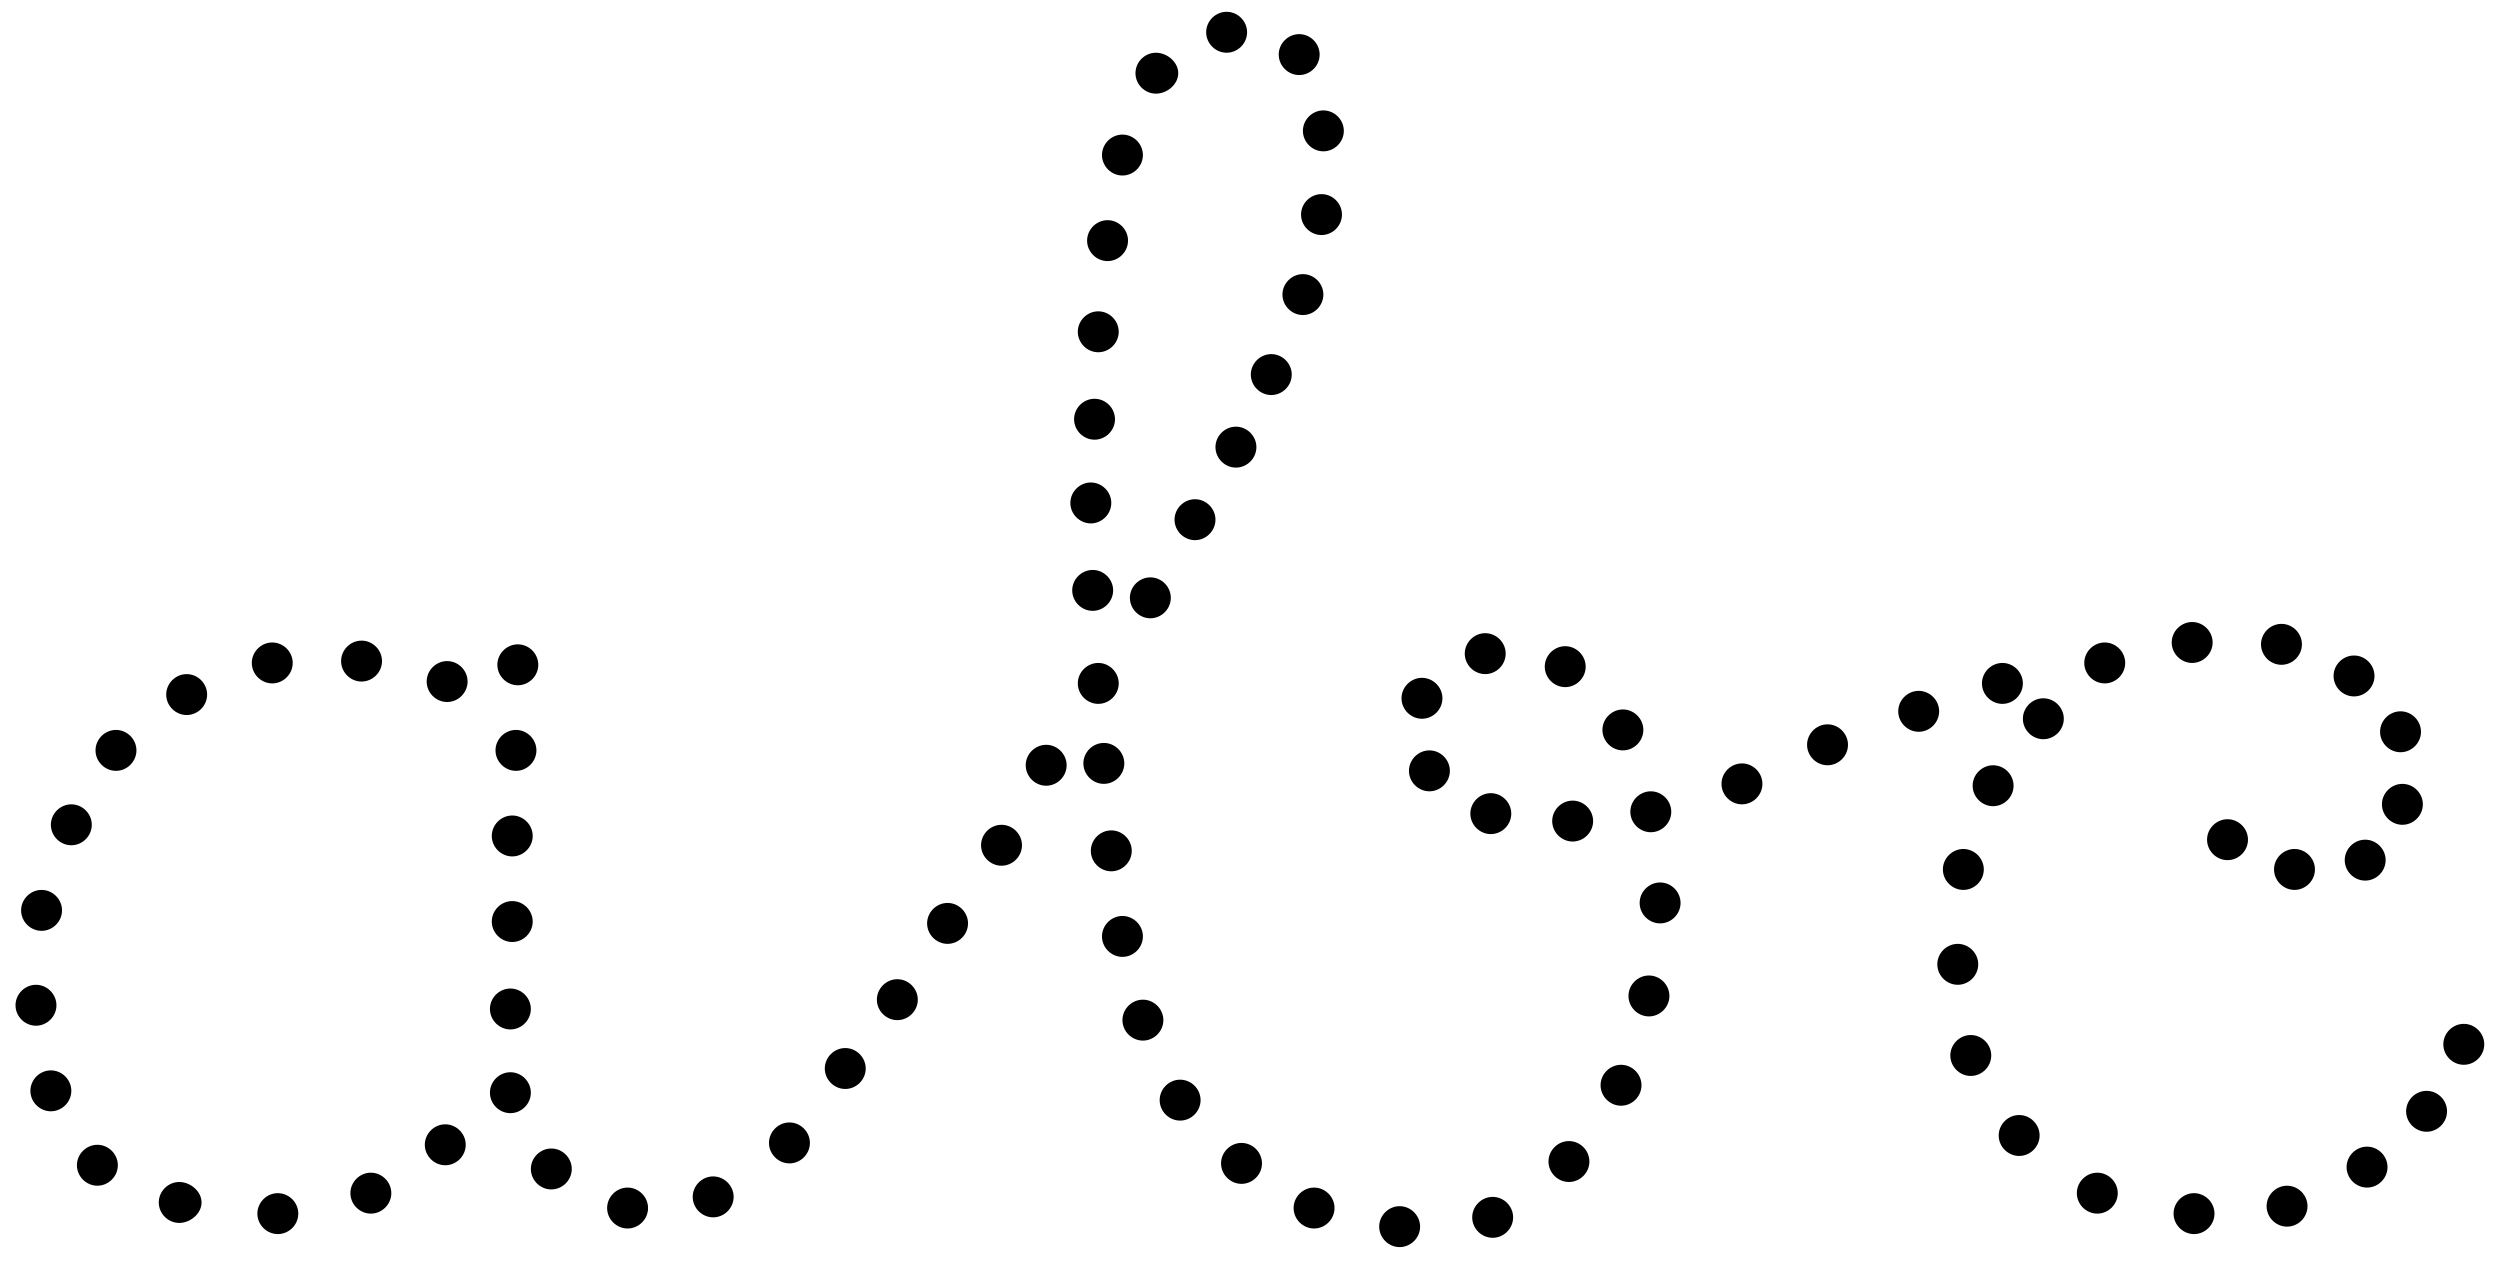 <?xml version="1.0" encoding="utf-8"?>
<!-- Generator: Adobe Illustrator 15.0.0, SVG Export Plug-In . SVG Version: 6.00 Build 0)  -->
<!DOCTYPE svg PUBLIC "-//W3C//DTD SVG 1.1//EN" "http://www.w3.org/Graphics/SVG/1.1/DTD/svg11.dtd">
<svg version="1.1" id="Layer_1" xmlns="http://www.w3.org/2000/svg" xmlns:xlink="http://www.w3.org/1999/xlink" x="0px" y="0px"
	 width="1440px" height="735.853px" viewBox="0 0 1440 735.853" enable-background="new 0 0 1440 735.853" xml:space="preserve">
<g>
	<path d="M20.725,567.24c6.43,0,11.788,5.357,11.788,11.787s-5.358,11.788-11.788,11.788c-6.429,0-11.788-5.358-11.788-11.788
		S14.296,567.24,20.725,567.24z M23.94,512.589c6.43,0,11.788,5.358,11.788,11.787c0,6.43-5.358,11.788-11.788,11.788
		s-11.788-5.358-11.788-11.788C12.152,517.947,17.51,512.589,23.94,512.589z M29.298,616.533c6.43,0,11.788,5.358,11.788,11.788
		s-5.358,11.787-11.788,11.787s-11.788-5.357-11.788-11.787S22.868,616.533,29.298,616.533z M41.085,463.296
		c6.43,0,11.788,5.357,11.788,11.787s-5.358,11.788-11.788,11.788s-11.788-5.358-11.788-11.788S34.656,463.296,41.085,463.296z
		 M56.088,659.397c6.43,0,11.788,5.357,11.788,11.787s-5.358,11.788-11.788,11.788S44.3,677.614,44.3,671.185
		S49.658,659.397,56.088,659.397z M66.804,420.432c6.43,0,11.788,5.358,11.788,11.788c0,6.429-5.358,11.787-11.788,11.787
		s-11.788-5.358-11.788-11.787C55.016,425.79,60.374,420.432,66.804,420.432z M103.238,680.829c6.43,0,12.859,5.358,12.859,11.788
		c0,6.429-6.43,11.787-12.859,11.787c-6.429,0-11.788-5.358-11.788-11.787C91.45,686.188,96.809,680.829,103.238,680.829z
		 M107.524,388.284c6.43,0,11.788,5.357,11.788,11.787s-5.358,11.788-11.788,11.788s-11.788-5.358-11.788-11.788
		S101.095,388.284,107.524,388.284z M156.818,370.066c6.429,0,11.788,5.358,11.788,11.788s-5.358,11.787-11.788,11.787
		c-6.43,0-11.788-5.357-11.788-11.787S150.388,370.066,156.818,370.066z M160.032,687.259c6.43,0,11.788,5.358,11.788,11.787
		c0,6.43-5.358,11.788-11.788,11.788c-6.429,0-11.787-5.358-11.787-11.788C148.245,692.617,153.603,687.259,160.032,687.259z
		 M208.254,368.995c6.429,0,11.788,5.358,11.788,11.788c0,6.429-5.358,11.787-11.788,11.787c-6.43,0-11.788-5.358-11.788-11.787
		C196.467,374.354,201.825,368.995,208.254,368.995z M213.612,675.471c6.43,0,11.788,5.358,11.788,11.788
		s-5.358,11.787-11.788,11.787s-11.788-5.357-11.788-11.787S207.183,675.471,213.612,675.471z M256.476,647.609
		c6.429,0,11.788,5.358,11.788,11.788s-5.358,11.787-11.788,11.787c-6.43,0-11.788-5.357-11.788-11.787
		S250.046,647.609,256.476,647.609z M257.547,380.783c6.43,0,11.788,5.357,11.788,11.787s-5.358,11.787-11.788,11.787
		c-6.429,0-11.788-5.357-11.788-11.787S251.118,380.783,257.547,380.783z M293.982,569.384c6.429,0,11.788,5.357,11.788,11.787
		s-5.358,11.787-11.788,11.787c-6.43,0-11.788-5.357-11.788-11.787S287.552,569.384,293.982,569.384z M293.982,617.605
		c6.429,0,11.788,5.357,11.788,11.787s-5.358,11.787-11.788,11.787c-6.43,0-11.788-5.357-11.788-11.787
		S287.552,617.605,293.982,617.605z M295.053,469.725c6.43,0,11.788,5.358,11.788,11.788s-5.358,11.787-11.788,11.787
		c-6.429,0-11.788-5.357-11.788-11.787S288.624,469.725,295.053,469.725z M295.053,519.019c6.43,0,11.788,5.357,11.788,11.787
		s-5.358,11.788-11.788,11.788c-6.429,0-11.788-5.358-11.788-11.788S288.624,519.019,295.053,519.019z M297.196,420.432
		c6.43,0,11.788,5.358,11.788,11.788c0,6.429-5.358,11.787-11.788,11.787c-6.429,0-11.787-5.358-11.787-11.787
		C285.409,425.79,290.767,420.432,297.196,420.432z M298.268,371.139c6.43,0,11.788,5.357,11.788,11.787
		s-5.358,11.788-11.788,11.788s-11.788-5.358-11.788-11.788S291.838,371.139,298.268,371.139z M317.557,661.54
		c6.43,0,11.788,5.358,11.788,11.788s-5.358,11.787-11.788,11.787c-6.429,0-11.787-5.357-11.787-11.787
		S311.127,661.54,317.557,661.54z M361.492,684.044c6.43,0,11.788,5.358,11.788,11.787c0,6.43-5.358,11.788-11.788,11.788
		s-11.788-5.358-11.788-11.788C349.705,689.402,355.062,684.044,361.492,684.044z M410.786,677.614
		c6.429,0,11.788,5.358,11.788,11.788c0,6.429-5.358,11.787-11.788,11.787c-6.43,0-11.788-5.358-11.788-11.787
		C398.998,682.973,404.356,677.614,410.786,677.614z M454.721,646.538c6.43,0,11.788,5.358,11.788,11.788
		c0,6.429-5.358,11.787-11.788,11.787c-6.429,0-11.787-5.358-11.787-11.787C442.934,651.896,448.292,646.538,454.721,646.538z
		 M486.869,603.675c6.43,0,11.788,5.357,11.788,11.787s-5.358,11.787-11.788,11.787s-11.788-5.357-11.788-11.787
		S480.439,603.675,486.869,603.675z"/>
	<path d="M516.866,564.025c6.43,0,11.788,5.358,11.788,11.787c0,6.43-5.358,11.788-11.788,11.788s-11.788-5.358-11.788-11.788
		C505.079,569.384,510.437,564.025,516.866,564.025z M545.799,520.09c6.43,0,11.788,5.358,11.788,11.788
		c0,6.429-5.358,11.787-11.788,11.787s-11.788-5.358-11.788-11.787C534.012,525.448,539.37,520.09,545.799,520.09z M576.875,475.083
		c6.43,0,11.788,5.358,11.788,11.788c0,6.429-5.358,11.787-11.788,11.787s-11.788-5.358-11.788-11.787
		C565.088,480.441,570.446,475.083,576.875,475.083z M602.594,429.005c6.43,0,11.788,5.357,11.788,11.787
		s-5.358,11.788-11.788,11.788s-11.788-5.358-11.788-11.788S596.164,429.005,602.594,429.005z M628.312,277.91
		c6.43,0,11.788,5.358,11.788,11.788s-5.358,11.788-11.788,11.788s-11.788-5.358-11.788-11.788S621.882,277.91,628.312,277.91z
		 M629.384,328.274c6.429,0,11.787,5.358,11.787,11.788s-5.358,11.787-11.787,11.787c-6.43,0-11.788-5.357-11.788-11.787
		S622.954,328.274,629.384,328.274z M630.455,229.688c6.43,0,11.788,5.358,11.788,11.788s-5.358,11.788-11.788,11.788
		s-11.788-5.358-11.788-11.788S624.025,229.688,630.455,229.688z M632.599,179.323c6.429,0,11.787,5.358,11.787,11.787
		c0,6.43-5.358,11.788-11.787,11.788c-6.43,0-11.788-5.358-11.788-11.788C620.811,184.681,626.169,179.323,632.599,179.323z
		 M632.599,381.854c6.429,0,11.787,5.357,11.787,11.787s-5.358,11.788-11.787,11.788c-6.43,0-11.788-5.358-11.788-11.788
		S626.169,381.854,632.599,381.854z M635.813,427.933c6.43,0,11.788,5.358,11.788,11.788s-5.358,11.787-11.788,11.787
		c-6.429,0-11.788-5.357-11.788-11.787S629.384,427.933,635.813,427.933z M637.957,126.815c6.429,0,11.788,5.358,11.788,11.788
		s-5.358,11.788-11.788,11.788c-6.43,0-11.788-5.358-11.788-11.788S631.527,126.815,637.957,126.815z M640.1,478.298
		c6.43,0,11.788,5.358,11.788,11.787c0,6.43-5.358,11.788-11.788,11.788s-11.788-5.358-11.788-11.788
		C628.312,483.656,633.67,478.298,640.1,478.298z M646.529,77.521c6.429,0,11.787,5.358,11.787,11.788s-5.358,11.788-11.787,11.788
		c-6.43,0-11.788-5.358-11.788-11.788S640.1,77.521,646.529,77.521z M646.529,527.591c6.429,0,11.787,5.358,11.787,11.788
		s-5.358,11.787-11.787,11.787c-6.43,0-11.788-5.357-11.788-11.787S640.1,527.591,646.529,527.591z M658.316,575.812
		c6.43,0,11.788,5.358,11.788,11.788s-5.358,11.787-11.788,11.787c-6.429,0-11.787-5.357-11.787-11.787
		S651.887,575.812,658.316,575.812z M662.603,332.561c6.43,0,11.788,5.358,11.788,11.788s-5.358,11.787-11.788,11.787
		s-11.788-5.357-11.788-11.787S656.173,332.561,662.603,332.561z M665.818,30.372c6.43,0,12.859,5.358,12.859,11.788
		c0,6.429-6.429,11.787-12.859,11.787s-11.788-5.358-11.788-11.787C654.03,35.729,659.388,30.372,665.818,30.372z M679.749,621.892
		c6.43,0,11.788,5.357,11.788,11.787s-5.358,11.788-11.788,11.788s-11.788-5.358-11.788-11.788S673.319,621.892,679.749,621.892z
		 M688.321,287.554c6.43,0,11.788,5.358,11.788,11.788c0,6.429-5.358,11.787-11.788,11.787s-11.788-5.358-11.788-11.787
		C676.534,292.912,681.892,287.554,688.321,287.554z M706.539,6.796c6.429,0,11.788,5.358,11.788,11.788
		s-5.358,11.788-11.788,11.788c-6.43,0-11.788-5.358-11.788-11.788S700.109,6.796,706.539,6.796z M711.896,245.762
		c6.43,0,11.787,5.358,11.787,11.788c0,6.43-5.357,11.788-11.787,11.788s-11.788-5.358-11.788-11.788
		C700.109,251.12,705.467,245.762,711.896,245.762z M715.111,658.326c6.43,0,11.787,5.357,11.787,11.787
		s-5.357,11.787-11.787,11.787s-11.788-5.357-11.788-11.787S708.682,658.326,715.111,658.326z M732.257,203.97
		c6.43,0,11.787,5.358,11.787,11.788s-5.357,11.788-11.787,11.788s-11.788-5.358-11.788-11.788S725.827,203.97,732.257,203.97z
		 M748.33,19.655c6.43,0,11.788,5.358,11.788,11.788c0,6.43-5.358,11.788-11.788,11.788c-6.429,0-11.787-5.358-11.787-11.788
		C736.543,25.014,741.901,19.655,748.33,19.655z M750.474,157.891c6.43,0,11.788,5.358,11.788,11.788s-5.358,11.788-11.788,11.788
		s-11.787-5.358-11.787-11.788S744.044,157.891,750.474,157.891z M756.903,684.044c6.43,0,11.787,5.358,11.787,11.787
		c0,6.43-5.357,11.788-11.787,11.788s-11.787-5.358-11.787-11.788C745.116,689.402,750.474,684.044,756.903,684.044z
		 M761.189,111.812c6.43,0,11.788,5.358,11.788,11.788s-5.358,11.788-11.788,11.788s-11.787-5.358-11.787-11.788
		S754.76,111.812,761.189,111.812z M762.262,63.591c6.429,0,11.787,5.358,11.787,11.788s-5.358,11.788-11.787,11.788
		c-6.43,0-11.788-5.358-11.788-11.788S755.832,63.591,762.262,63.591z M806.196,694.76c6.43,0,11.788,5.358,11.788,11.788
		c0,6.429-5.358,11.787-11.788,11.787c-6.429,0-11.787-5.358-11.787-11.787C794.409,700.118,799.768,694.76,806.196,694.76z
		 M819.056,390.427c6.43,0,11.788,5.358,11.788,11.788s-5.358,11.787-11.788,11.787s-11.787-5.357-11.787-11.787
		S812.626,390.427,819.056,390.427z M823.342,432.22c6.43,0,11.788,5.357,11.788,11.787s-5.358,11.787-11.788,11.787
		s-11.787-5.357-11.787-11.787S816.912,432.22,823.342,432.22z M855.49,364.709c6.43,0,11.787,5.357,11.787,11.787
		s-5.357,11.788-11.787,11.788s-11.788-5.358-11.788-11.788S849.061,364.709,855.49,364.709z M858.705,456.866
		c6.43,0,11.787,5.357,11.787,11.787s-5.357,11.788-11.787,11.788s-11.788-5.358-11.788-11.788S852.275,456.866,858.705,456.866z
		 M859.776,689.402c6.43,0,11.787,5.357,11.787,11.787s-5.357,11.787-11.787,11.787s-11.787-5.357-11.787-11.787
		S853.347,689.402,859.776,689.402z M901.568,372.21c6.43,0,11.788,5.358,11.788,11.788c0,6.429-5.358,11.787-11.788,11.787
		s-11.787-5.358-11.787-11.787C889.781,377.568,895.139,372.21,901.568,372.21z M903.712,657.254c6.43,0,11.787,5.358,11.787,11.788
		c0,6.429-5.357,11.787-11.787,11.787s-11.788-5.358-11.788-11.787C891.924,662.612,897.282,657.254,903.712,657.254z
		 M905.854,461.152c6.43,0,11.788,5.358,11.788,11.787c0,6.43-5.358,11.788-11.788,11.788c-6.429,0-11.787-5.358-11.787-11.788
		C894.067,466.511,899.426,461.152,905.854,461.152z M933.717,613.318c6.429,0,11.787,5.358,11.787,11.788
		s-5.358,11.787-11.787,11.787c-6.43,0-11.788-5.357-11.788-11.787S927.287,613.318,933.717,613.318z M934.788,408.645
		c6.43,0,11.787,5.357,11.787,11.787s-5.357,11.788-11.787,11.788S923,426.861,923,420.432S928.358,408.645,934.788,408.645z
		 M949.79,561.882c6.43,0,11.788,5.358,11.788,11.788s-5.358,11.787-11.788,11.787s-11.787-5.357-11.787-11.787
		S943.36,561.882,949.79,561.882z M950.862,455.794c6.429,0,11.787,5.358,11.787,11.788s-5.358,11.787-11.787,11.787
		c-6.43,0-11.788-5.357-11.788-11.787S944.433,455.794,950.862,455.794z M956.22,508.303c6.43,0,11.788,5.357,11.788,11.787
		s-5.358,11.788-11.788,11.788s-11.787-5.358-11.787-11.788S949.79,508.303,956.22,508.303z M1003.37,439.721
		c6.43,0,11.787,5.357,11.787,11.787s-5.357,11.788-11.787,11.788s-11.788-5.358-11.788-11.788S996.94,439.721,1003.37,439.721z"/>
	<path d="M1052.658,417.217c6.43,0,11.787,5.358,11.787,11.788c0,6.429-5.357,11.787-11.787,11.787s-11.787-5.358-11.787-11.787
		C1040.871,422.575,1046.229,417.217,1052.658,417.217z M1105.166,397.929c6.43,0,11.788,5.357,11.788,11.787
		s-5.358,11.787-11.788,11.787s-11.787-5.357-11.787-11.787S1098.736,397.929,1105.166,397.929z M1127.67,543.665
		c6.43,0,11.787,5.358,11.787,11.788c0,6.429-5.357,11.787-11.787,11.787s-11.788-5.358-11.788-11.787
		C1115.882,549.023,1121.24,543.665,1127.67,543.665z M1130.885,489.014c6.43,0,11.787,5.358,11.787,11.788
		c0,6.429-5.357,11.787-11.787,11.787s-11.788-5.358-11.788-11.787C1119.097,494.372,1124.455,489.014,1130.885,489.014z
		 M1135.171,596.173c6.43,0,11.787,5.358,11.787,11.788s-5.357,11.787-11.787,11.787s-11.787-5.357-11.787-11.787
		S1128.741,596.173,1135.171,596.173z M1148.03,440.792c6.43,0,11.787,5.358,11.787,11.788c0,6.429-5.357,11.787-11.787,11.787
		s-11.788-5.358-11.788-11.787C1136.242,446.15,1141.601,440.792,1148.03,440.792z M1153.388,381.854
		c6.43,0,11.788,5.357,11.788,11.787s-5.358,11.788-11.788,11.788s-11.787-5.358-11.787-11.788S1146.958,381.854,1153.388,381.854z
		 M1163.032,642.252c6.43,0,11.788,5.357,11.788,11.787s-5.358,11.788-11.788,11.788s-11.787-5.358-11.787-11.788
		S1156.603,642.252,1163.032,642.252z M1176.963,402.215c6.43,0,11.788,5.357,11.788,11.787s-5.358,11.788-11.788,11.788
		s-11.787-5.358-11.787-11.788S1170.533,402.215,1176.963,402.215z M1208.039,675.471c6.43,0,11.788,5.358,11.788,11.788
		s-5.358,11.787-11.788,11.787s-11.787-5.357-11.787-11.787S1201.609,675.471,1208.039,675.471z M1212.326,370.066
		c6.429,0,11.787,5.358,11.787,11.788s-5.358,11.787-11.787,11.787c-6.43,0-11.788-5.357-11.788-11.787
		S1205.896,370.066,1212.326,370.066z M1262.69,358.279c6.43,0,11.788,5.358,11.788,11.787c0,6.43-5.358,11.788-11.788,11.788
		s-11.787-5.358-11.787-11.788C1250.903,363.638,1256.261,358.279,1262.69,358.279z M1263.762,687.259
		c6.43,0,11.788,5.358,11.788,11.787c0,6.43-5.358,11.788-11.788,11.788c-6.429,0-11.787-5.358-11.787-11.788
		C1251.975,692.617,1257.333,687.259,1263.762,687.259z M1283.051,471.868c6.43,0,11.788,5.358,11.788,11.788
		c0,6.429-5.358,11.787-11.788,11.787s-11.787-5.358-11.787-11.787C1271.264,477.227,1276.621,471.868,1283.051,471.868z
		 M1314.127,359.351c6.43,0,11.788,5.358,11.788,11.788s-5.358,11.787-11.788,11.787s-11.787-5.357-11.787-11.787
		S1307.697,359.351,1314.127,359.351z M1317.342,682.973c6.43,0,11.788,5.357,11.788,11.787s-5.358,11.788-11.788,11.788
		s-11.787-5.358-11.787-11.788S1310.912,682.973,1317.342,682.973z M1321.628,489.014c6.43,0,11.788,5.358,11.788,11.788
		c0,6.429-5.358,11.787-11.788,11.787c-6.429,0-11.787-5.358-11.787-11.787C1309.841,494.372,1315.199,489.014,1321.628,489.014z
		 M1355.919,377.568c6.43,0,11.788,5.357,11.788,11.787s-5.358,11.787-11.788,11.787c-6.429,0-11.787-5.357-11.787-11.787
		S1349.49,377.568,1355.919,377.568z M1362.349,483.656c6.43,0,11.788,5.357,11.788,11.787s-5.358,11.787-11.788,11.787
		s-11.787-5.357-11.787-11.787S1355.919,483.656,1362.349,483.656z M1363.421,660.469c6.429,0,11.787,5.358,11.787,11.788
		c0,6.429-5.358,11.787-11.787,11.787c-6.43,0-11.788-5.358-11.788-11.787C1351.633,665.827,1356.991,660.469,1363.421,660.469z
		 M1382.709,409.716c6.43,0,11.788,5.358,11.788,11.787c0,6.43-5.358,11.788-11.788,11.788s-11.787-5.358-11.787-11.788
		C1370.922,415.074,1376.279,409.716,1382.709,409.716z M1383.781,451.508c6.429,0,11.787,5.358,11.787,11.788
		c0,6.429-5.358,11.787-11.787,11.787c-6.43,0-11.788-5.358-11.788-11.787C1371.993,456.866,1377.352,451.508,1383.781,451.508z
		 M1397.712,628.321c6.429,0,11.787,5.357,11.787,11.787s-5.358,11.788-11.787,11.788c-6.43,0-11.788-5.358-11.788-11.788
		S1391.282,628.321,1397.712,628.321z M1419.144,589.744c6.43,0,11.787,5.357,11.787,11.787s-5.357,11.787-11.787,11.787
		s-11.788-5.357-11.788-11.787S1412.714,589.744,1419.144,589.744z"/>
</g>
</svg>
